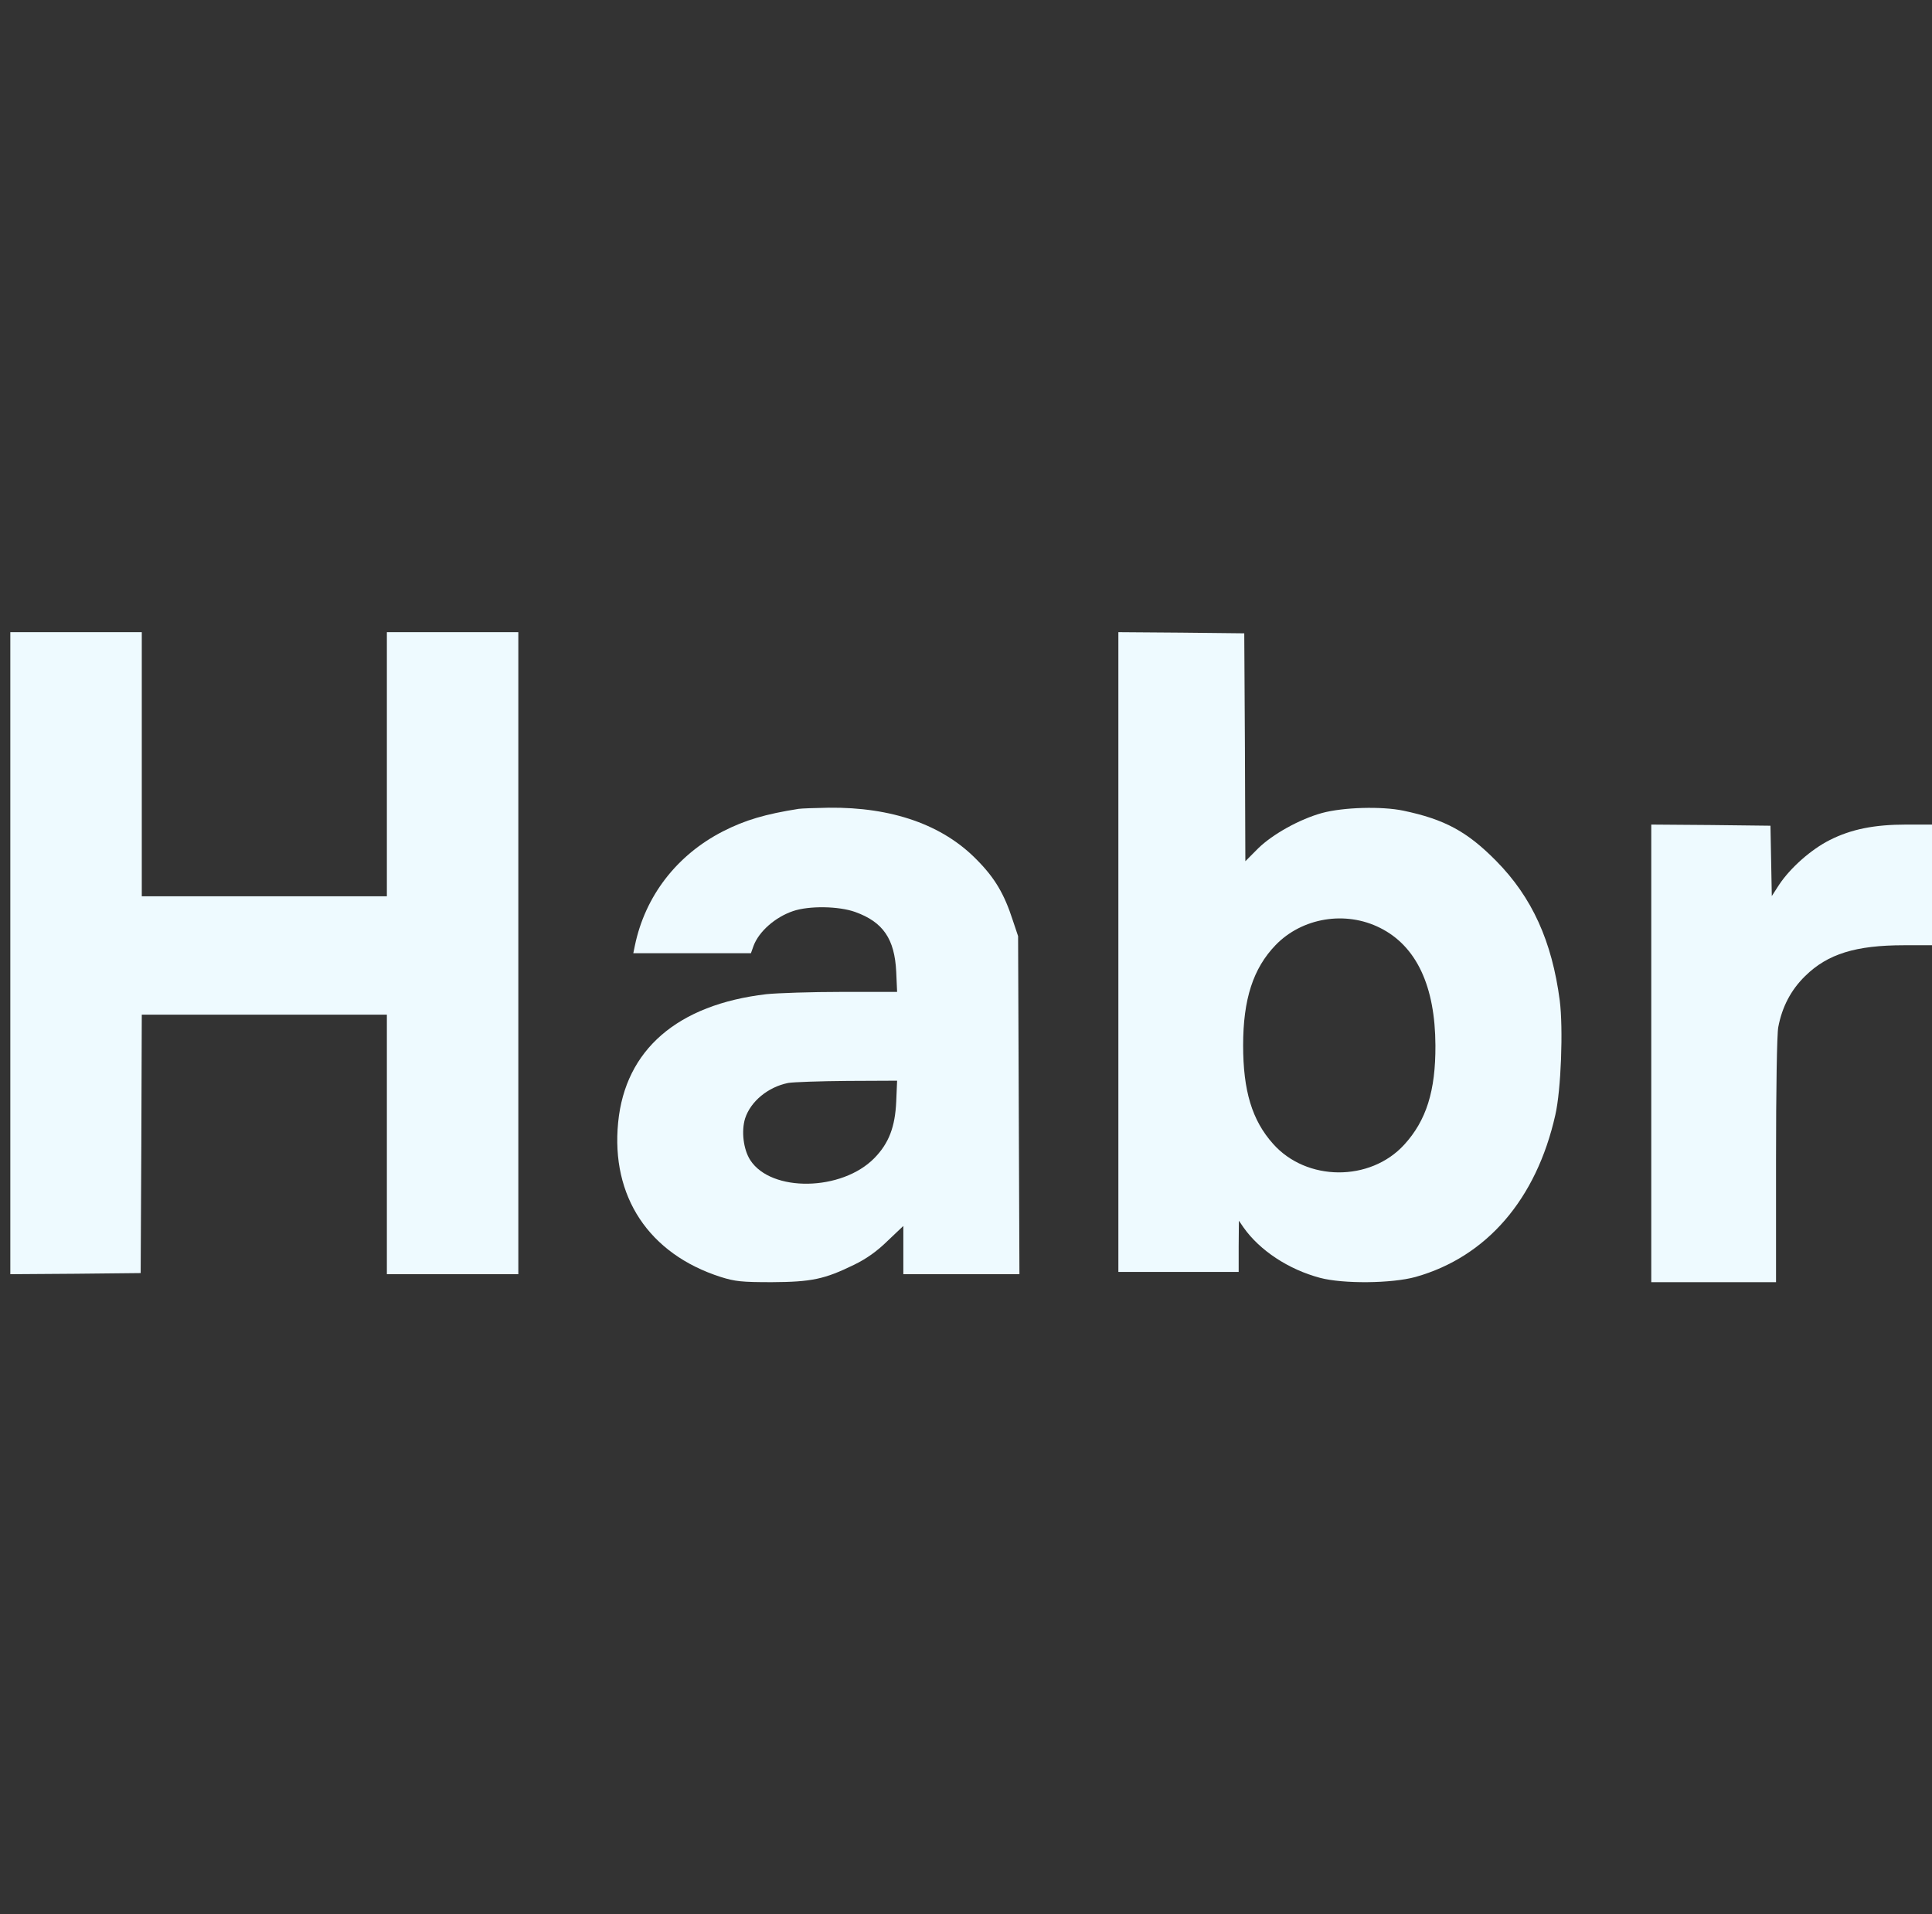 <svg width="111" height="110" viewBox="0 0 111 110" fill="none" xmlns="http://www.w3.org/2000/svg">
<rect x="0" y="0" width="111" height="110" fill="#333333" stroke="none"/>
<path d="M0.593 54.771V73.216L4.344 73.19L8.082 73.151L8.12 65.72L8.146 58.303H15.187H22.227V65.76V73.216H26.003H29.78V54.771V36.325H26.003H22.227V43.913V51.5H15.187H8.146V43.913V36.325H4.37H0.593V54.771Z" fill="#EEFAFF"/>
<path d="M45.884 46.477C43.977 46.778 42.812 47.118 41.532 47.772C38.882 49.133 37.064 51.487 36.475 54.339L36.386 54.771H39.765H43.144L43.298 54.339C43.605 53.528 44.527 52.704 45.564 52.351C46.486 52.037 48.188 52.063 49.135 52.403C50.736 52.979 51.401 53.947 51.491 55.843L51.542 56.995H48.367C46.614 56.995 44.668 57.06 44.028 57.126C38.92 57.727 35.925 60.318 35.515 64.491C35.093 68.755 37.282 72.052 41.404 73.373C42.236 73.635 42.62 73.674 44.348 73.674C46.626 73.661 47.369 73.504 49.059 72.68C49.788 72.327 50.39 71.895 51.004 71.293L51.9 70.443V71.829V73.216H55.229H58.57L58.531 63.496L58.493 53.79L58.186 52.874C57.699 51.37 57.162 50.454 56.125 49.407C54.166 47.393 51.248 46.372 47.612 46.411C46.844 46.425 46.063 46.451 45.884 46.477ZM51.491 63.3C51.427 64.752 51.068 65.694 50.236 66.544C48.367 68.454 44.309 68.52 43.106 66.662C42.709 66.047 42.581 64.988 42.812 64.255C43.132 63.287 44.117 62.463 45.282 62.227C45.577 62.175 47.113 62.123 48.687 62.11L51.542 62.097L51.491 63.3Z" fill="#EEFAFF"/>
<path d="M64.254 54.705V73.085H67.71H71.166V71.607L71.179 70.142L71.448 70.534C72.37 71.843 74.021 72.941 75.839 73.425C77.17 73.779 79.961 73.752 81.331 73.373C85.414 72.222 88.269 68.912 89.357 64.072C89.69 62.633 89.818 59.088 89.613 57.492C89.165 54.077 88.025 51.566 85.965 49.473C84.288 47.772 82.995 47.079 80.626 46.581C79.372 46.32 77.183 46.385 75.967 46.712C74.674 47.066 73.125 47.929 72.293 48.74L71.55 49.486L71.525 42.932L71.487 36.391L67.877 36.352L64.254 36.325V54.705ZM79.295 53.319C81.382 54.365 82.457 56.668 82.47 60.069C82.483 62.685 81.945 64.386 80.678 65.773C78.719 67.918 75.058 67.892 73.138 65.72C71.934 64.373 71.422 62.672 71.422 60.069C71.422 57.413 71.999 55.647 73.279 54.313C74.802 52.73 77.298 52.311 79.295 53.319Z" fill="#EEFAFF"/>
<path d="M94.871 60.528V73.675H98.455H102.039V66.689C102.039 62.608 102.09 59.429 102.167 59.023C102.385 57.859 102.897 56.878 103.716 56.08C105.009 54.811 106.622 54.314 109.4 54.314H111V50.847V47.38H109.528C107.697 47.38 106.366 47.642 105.124 48.27C104.062 48.806 102.871 49.853 102.218 50.834L101.796 51.488L101.758 49.46L101.719 47.446L98.301 47.406L94.871 47.38V60.528Z" fill="#EEFAFF"/>
</svg>

